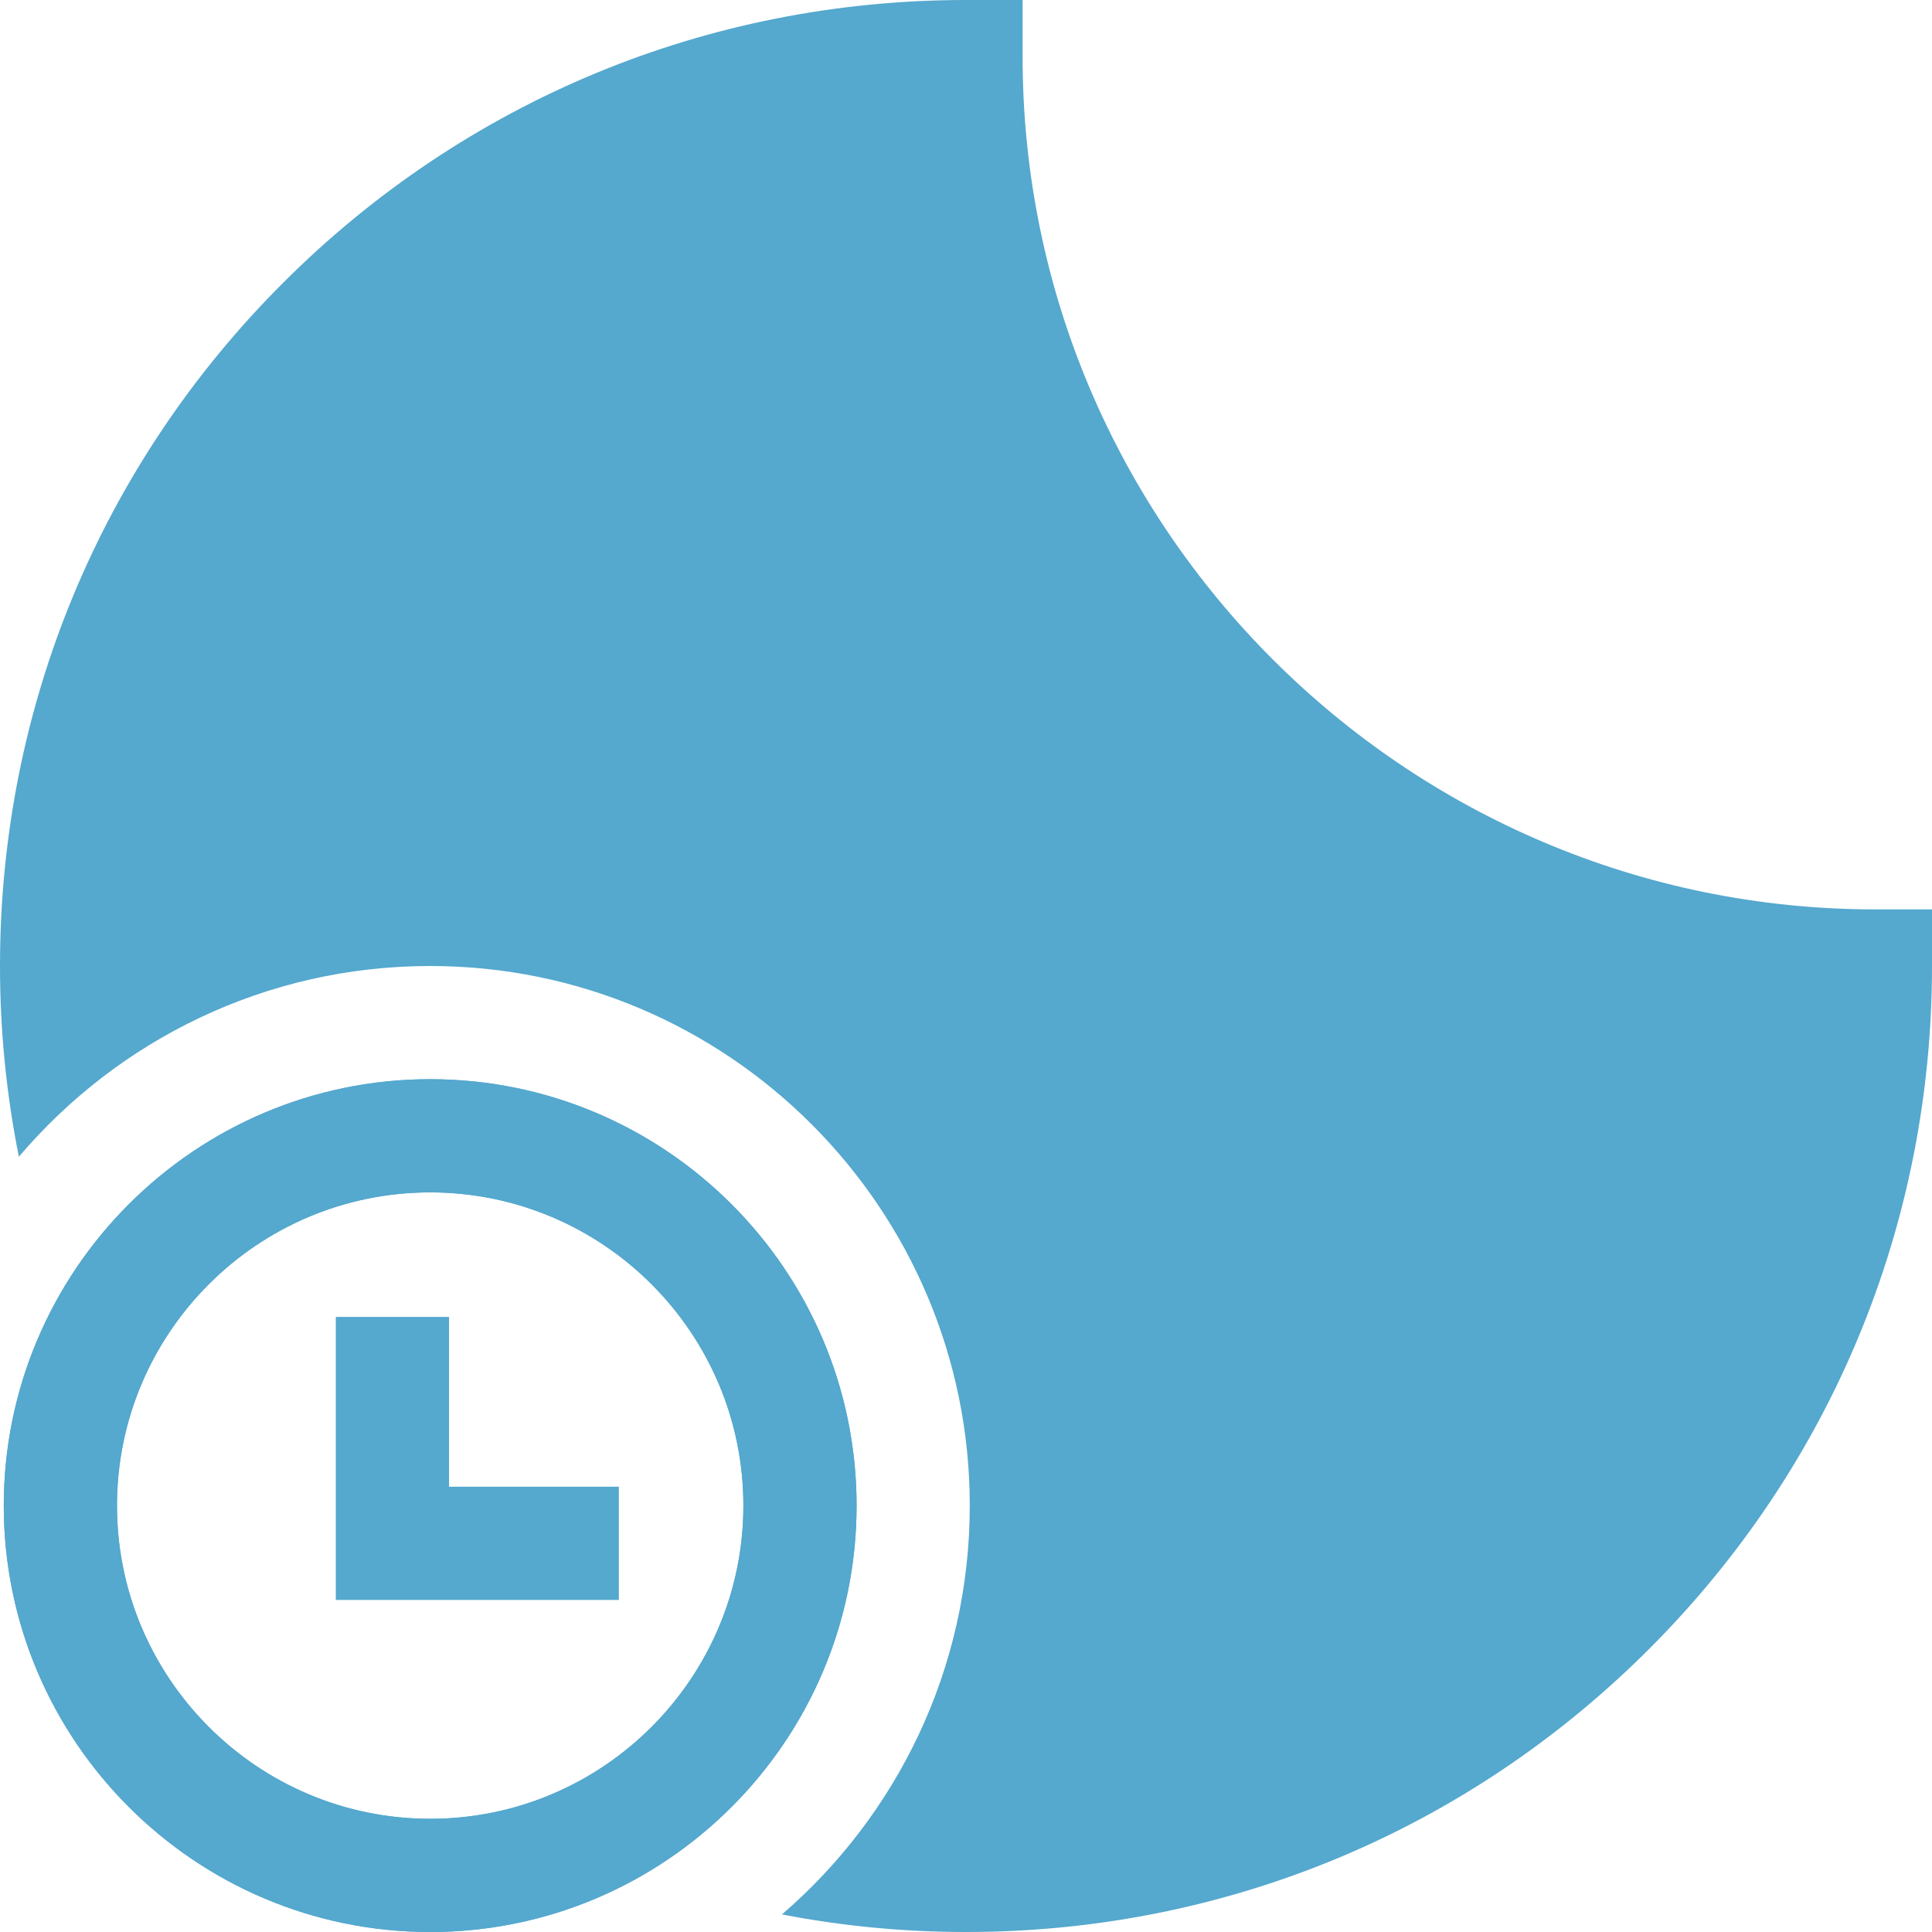 <svg width="44" height="44" viewBox="0 0 44 44" fill="none" xmlns="http://www.w3.org/2000/svg">
<path d="M9.797 24.578C4.442 24.578 0.086 28.934 0.086 34.289C0.086 39.644 4.442 44 9.797 44C15.152 44 19.508 39.644 19.508 34.289C19.508 28.934 15.152 24.578 9.797 24.578ZM9.797 41.422C5.864 41.422 2.664 38.222 2.664 34.289C2.664 30.356 5.864 27.156 9.797 27.156C13.73 27.156 16.93 30.356 16.93 34.289C16.93 38.222 13.73 41.422 9.797 41.422Z" fill="#55A8CE"/>
<path d="M10.227 33.859V29.992H7.648V36.438H14.094V33.859H10.227Z" fill="#55A8CE"/>
<path d="M9.797 24.578C4.442 24.578 0.086 28.934 0.086 34.289C0.086 39.644 4.442 44 9.797 44C15.152 44 19.508 39.644 19.508 34.289C19.508 28.934 15.152 24.578 9.797 24.578ZM9.797 41.422C5.864 41.422 2.664 38.222 2.664 34.289C2.664 30.356 5.864 27.156 9.797 27.156C13.73 27.156 16.93 30.356 16.93 34.289C16.93 38.222 13.73 41.422 9.797 41.422Z" fill="#55A8CE"/>
<path d="M42.711 20.711C32.002 20.711 23.289 11.998 23.289 1.289V0H22C16.124 0 10.599 2.288 6.444 6.444C2.288 10.599 0 16.124 0 22C0 23.471 0.145 24.923 0.43 26.344C2.686 23.688 6.048 22 9.797 22C16.573 22 22.086 27.513 22.086 34.289C22.086 38.007 20.426 41.345 17.808 43.6C19.181 43.865 20.582 44 22 44C27.876 44 33.401 41.712 37.556 37.556C41.712 33.401 44 27.876 44 22V20.711H42.711Z" fill="#55A8CE"/>
</svg>
